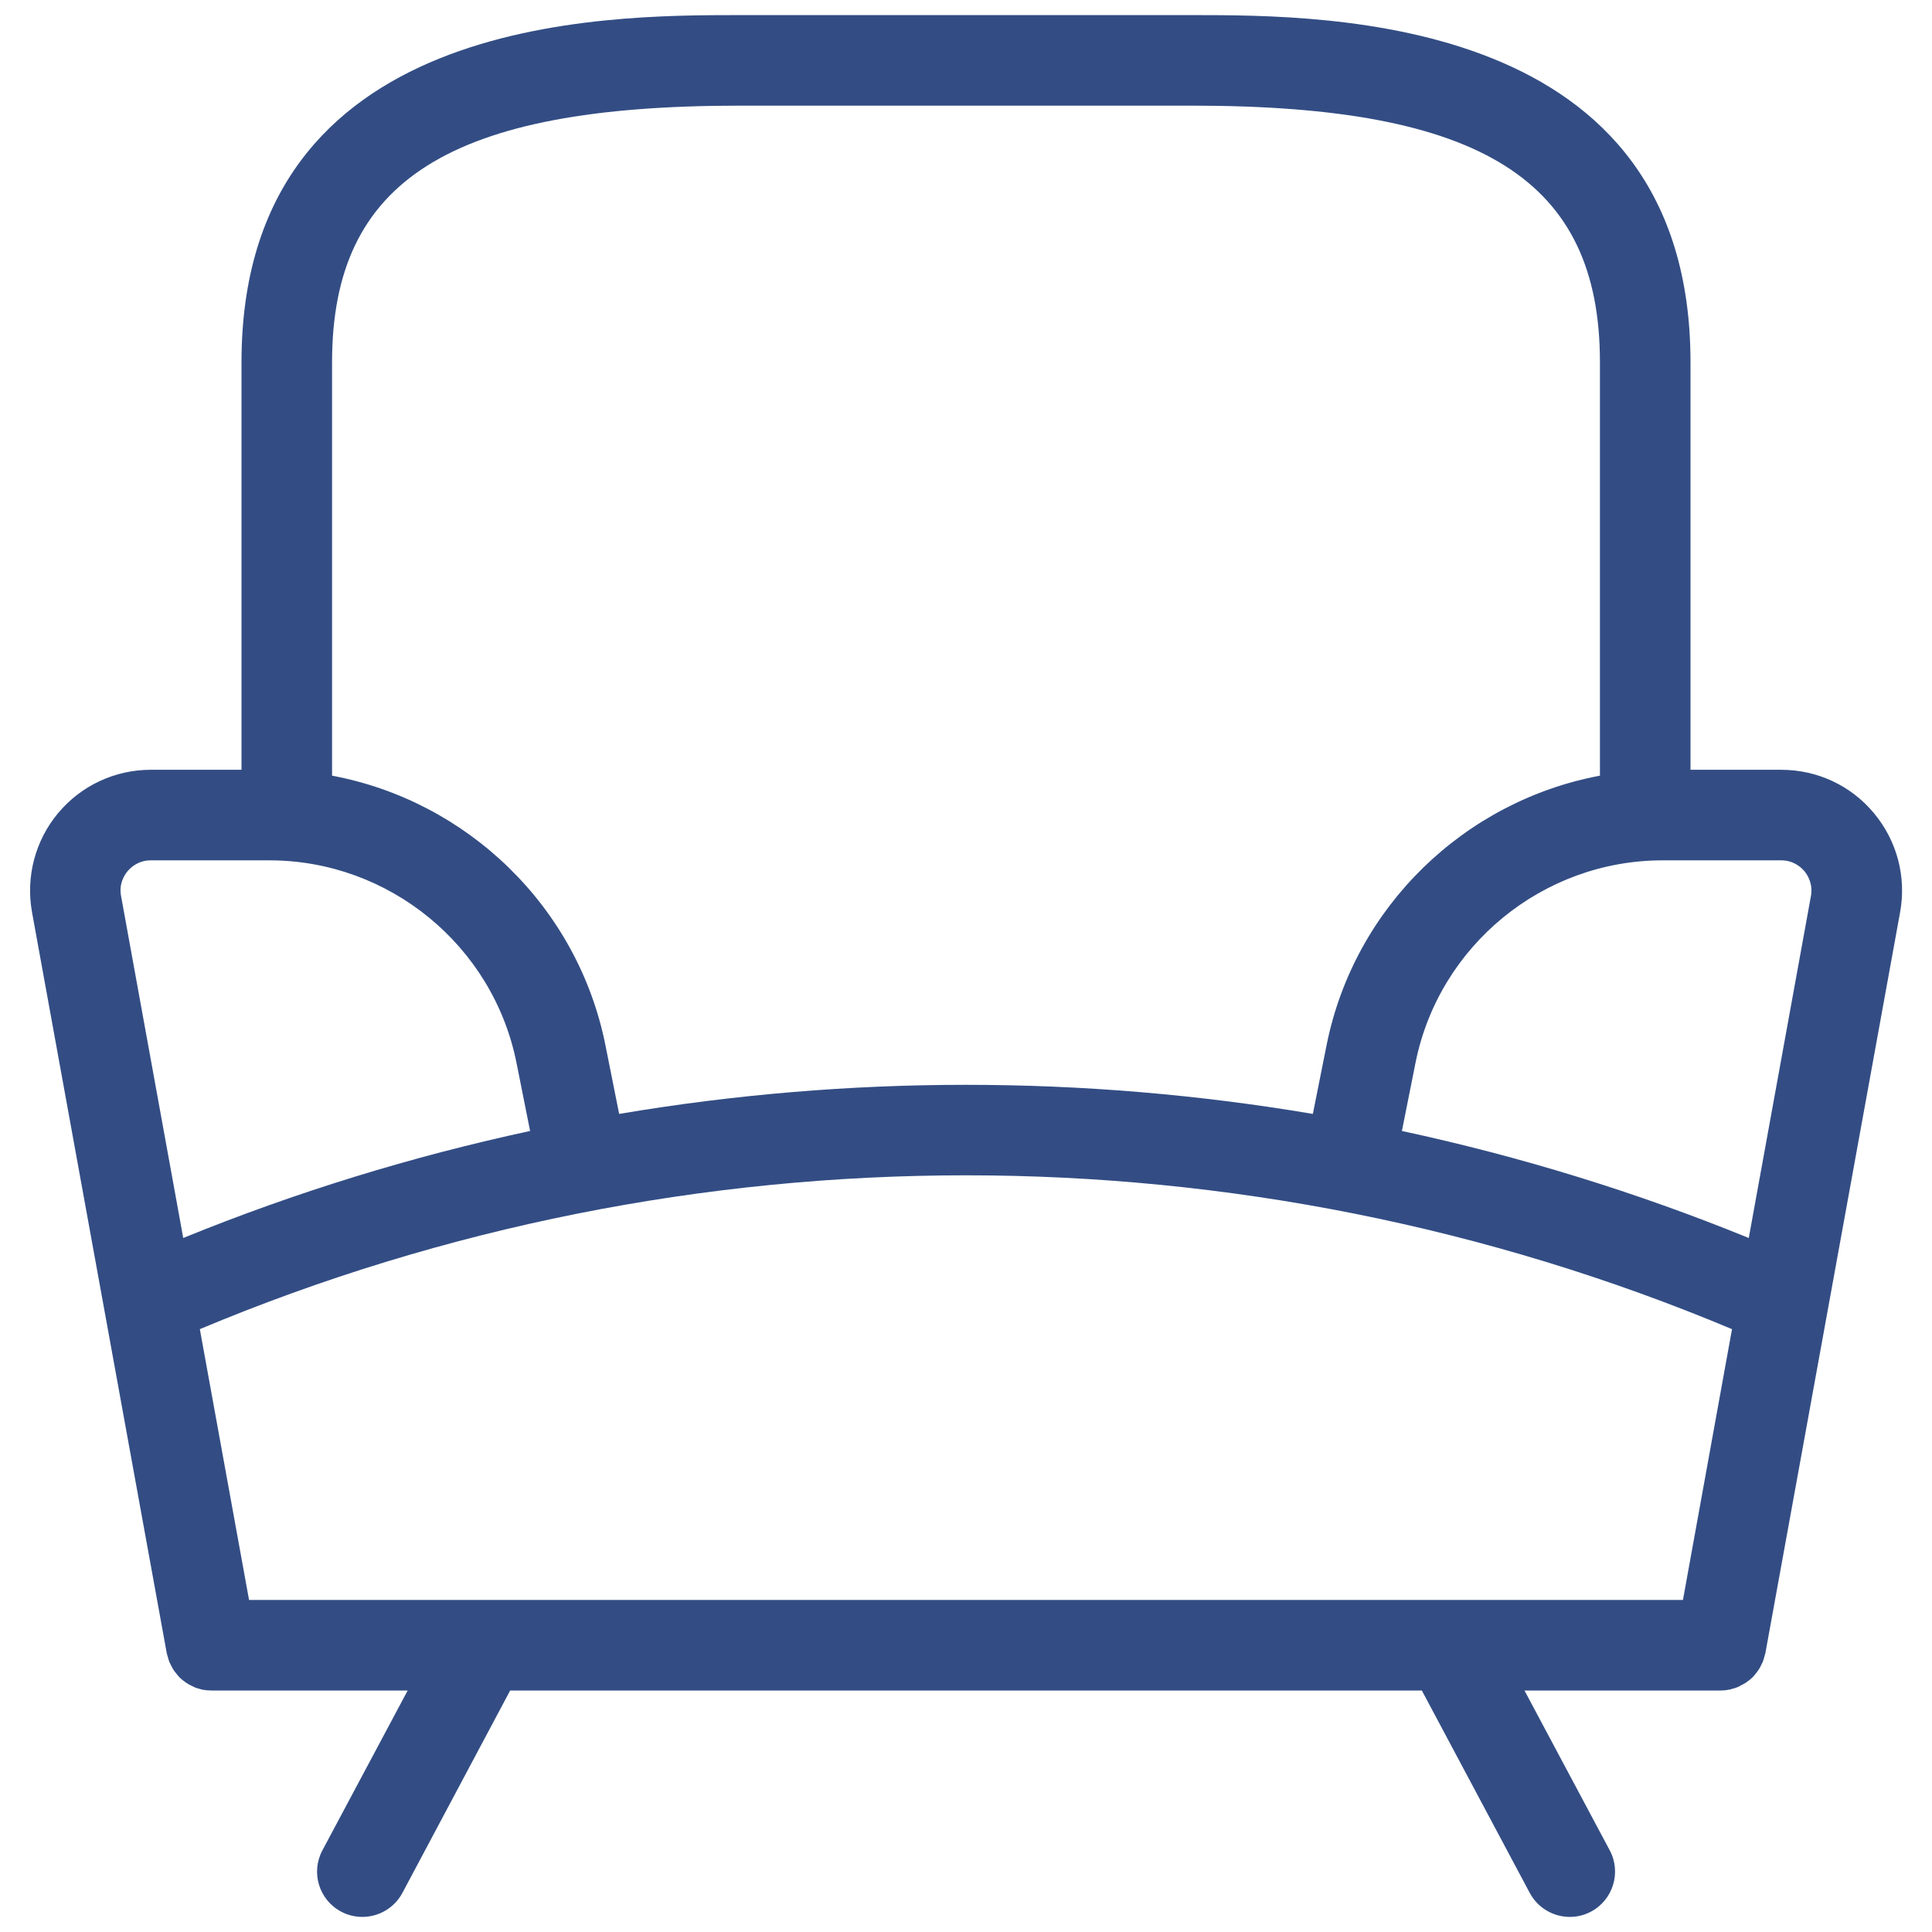 <svg id="Layer_1" enable-background="new 0 0 128 128" viewBox="0 0 128 128" xmlns="http://www.w3.org/2000/svg"><g><g><path d="m124.15 53.87c-1.52-1.83-3.76-2.87-6.14-2.87h-6.01v-27c0-23-23.97-23-33-23h-30c-9.03 0-33 0-33 23v27h-6.01c-2.38 0-4.62 1.05-6.14 2.87s-2.15 4.22-1.73 6.56l8.93 49.11c0 .01.01.02.01.03.01.07.04.14.06.21.03.11.06.23.1.33.03.07.06.13.1.2.05.1.1.2.16.3.04.06.08.12.13.18.07.09.14.18.21.26.05.05.1.11.16.16.08.07.16.14.25.2.06.05.12.09.19.13.09.06.19.11.28.15.07.03.13.07.2.1.11.05.23.08.35.11.06.02.12.04.18.05.18.03.37.05.57.05h.01 13l-5.65 10.59c-.78 1.46-.23 3.28 1.24 4.06.45.24.93.35 1.41.35 1.07 0 2.11-.58 2.65-1.59l7.14-13.41h60.4l7.15 13.41c.54 1.01 1.58 1.59 2.65 1.59.48 0 .96-.11 1.41-.35 1.46-.78 2.02-2.6 1.24-4.06l-5.65-10.59h13 .01c.19 0 .38-.02.57-.06.06-.01.12-.03.18-.05.12-.03.24-.06.35-.11.07-.03.14-.06.2-.1.1-.05.19-.1.28-.15.07-.04.13-.09.19-.13.09-.06.17-.13.25-.2.06-.05.11-.1.16-.16.08-.08.14-.17.21-.26.04-.06.09-.12.13-.18.06-.09.11-.19.16-.3.03-.07.07-.13.1-.2.04-.11.07-.22.1-.33.02-.07.04-.14.06-.21 0-.01.01-.02.01-.03l8.93-49.11c.42-2.33-.21-4.72-1.74-6.55zm-102.15-29.87c0-12.07 7.82-17 27-17h30c19.18 0 27 4.93 27 17v27.39c-8.96 1.68-16.27 8.67-18.11 17.85l-.91 4.56c-15.2-2.57-30.76-2.57-45.96 0l-.91-4.56c-1.84-9.18-9.15-16.17-18.11-17.85zm-9.86 58.02-4.12-22.66c-.15-.8.21-1.37.43-1.64.23-.27.73-.72 1.54-.72h7.86c7.93 0 14.82 5.65 16.37 13.42l.9 4.51c-7.8 1.68-15.5 4.04-22.98 7.09zm99.36 23.98h-95l-3.26-17.94c32.39-13.59 69.12-13.59 101.51 0zm8.48-46.64-4.12 22.66c-7.48-3.05-15.17-5.41-22.98-7.09l.9-4.51c1.55-7.77 8.44-13.42 16.37-13.42h7.86c.81 0 1.31.45 1.54.72.22.27.57.84.43 1.64z" fill="#334d84"/></g></g></svg>